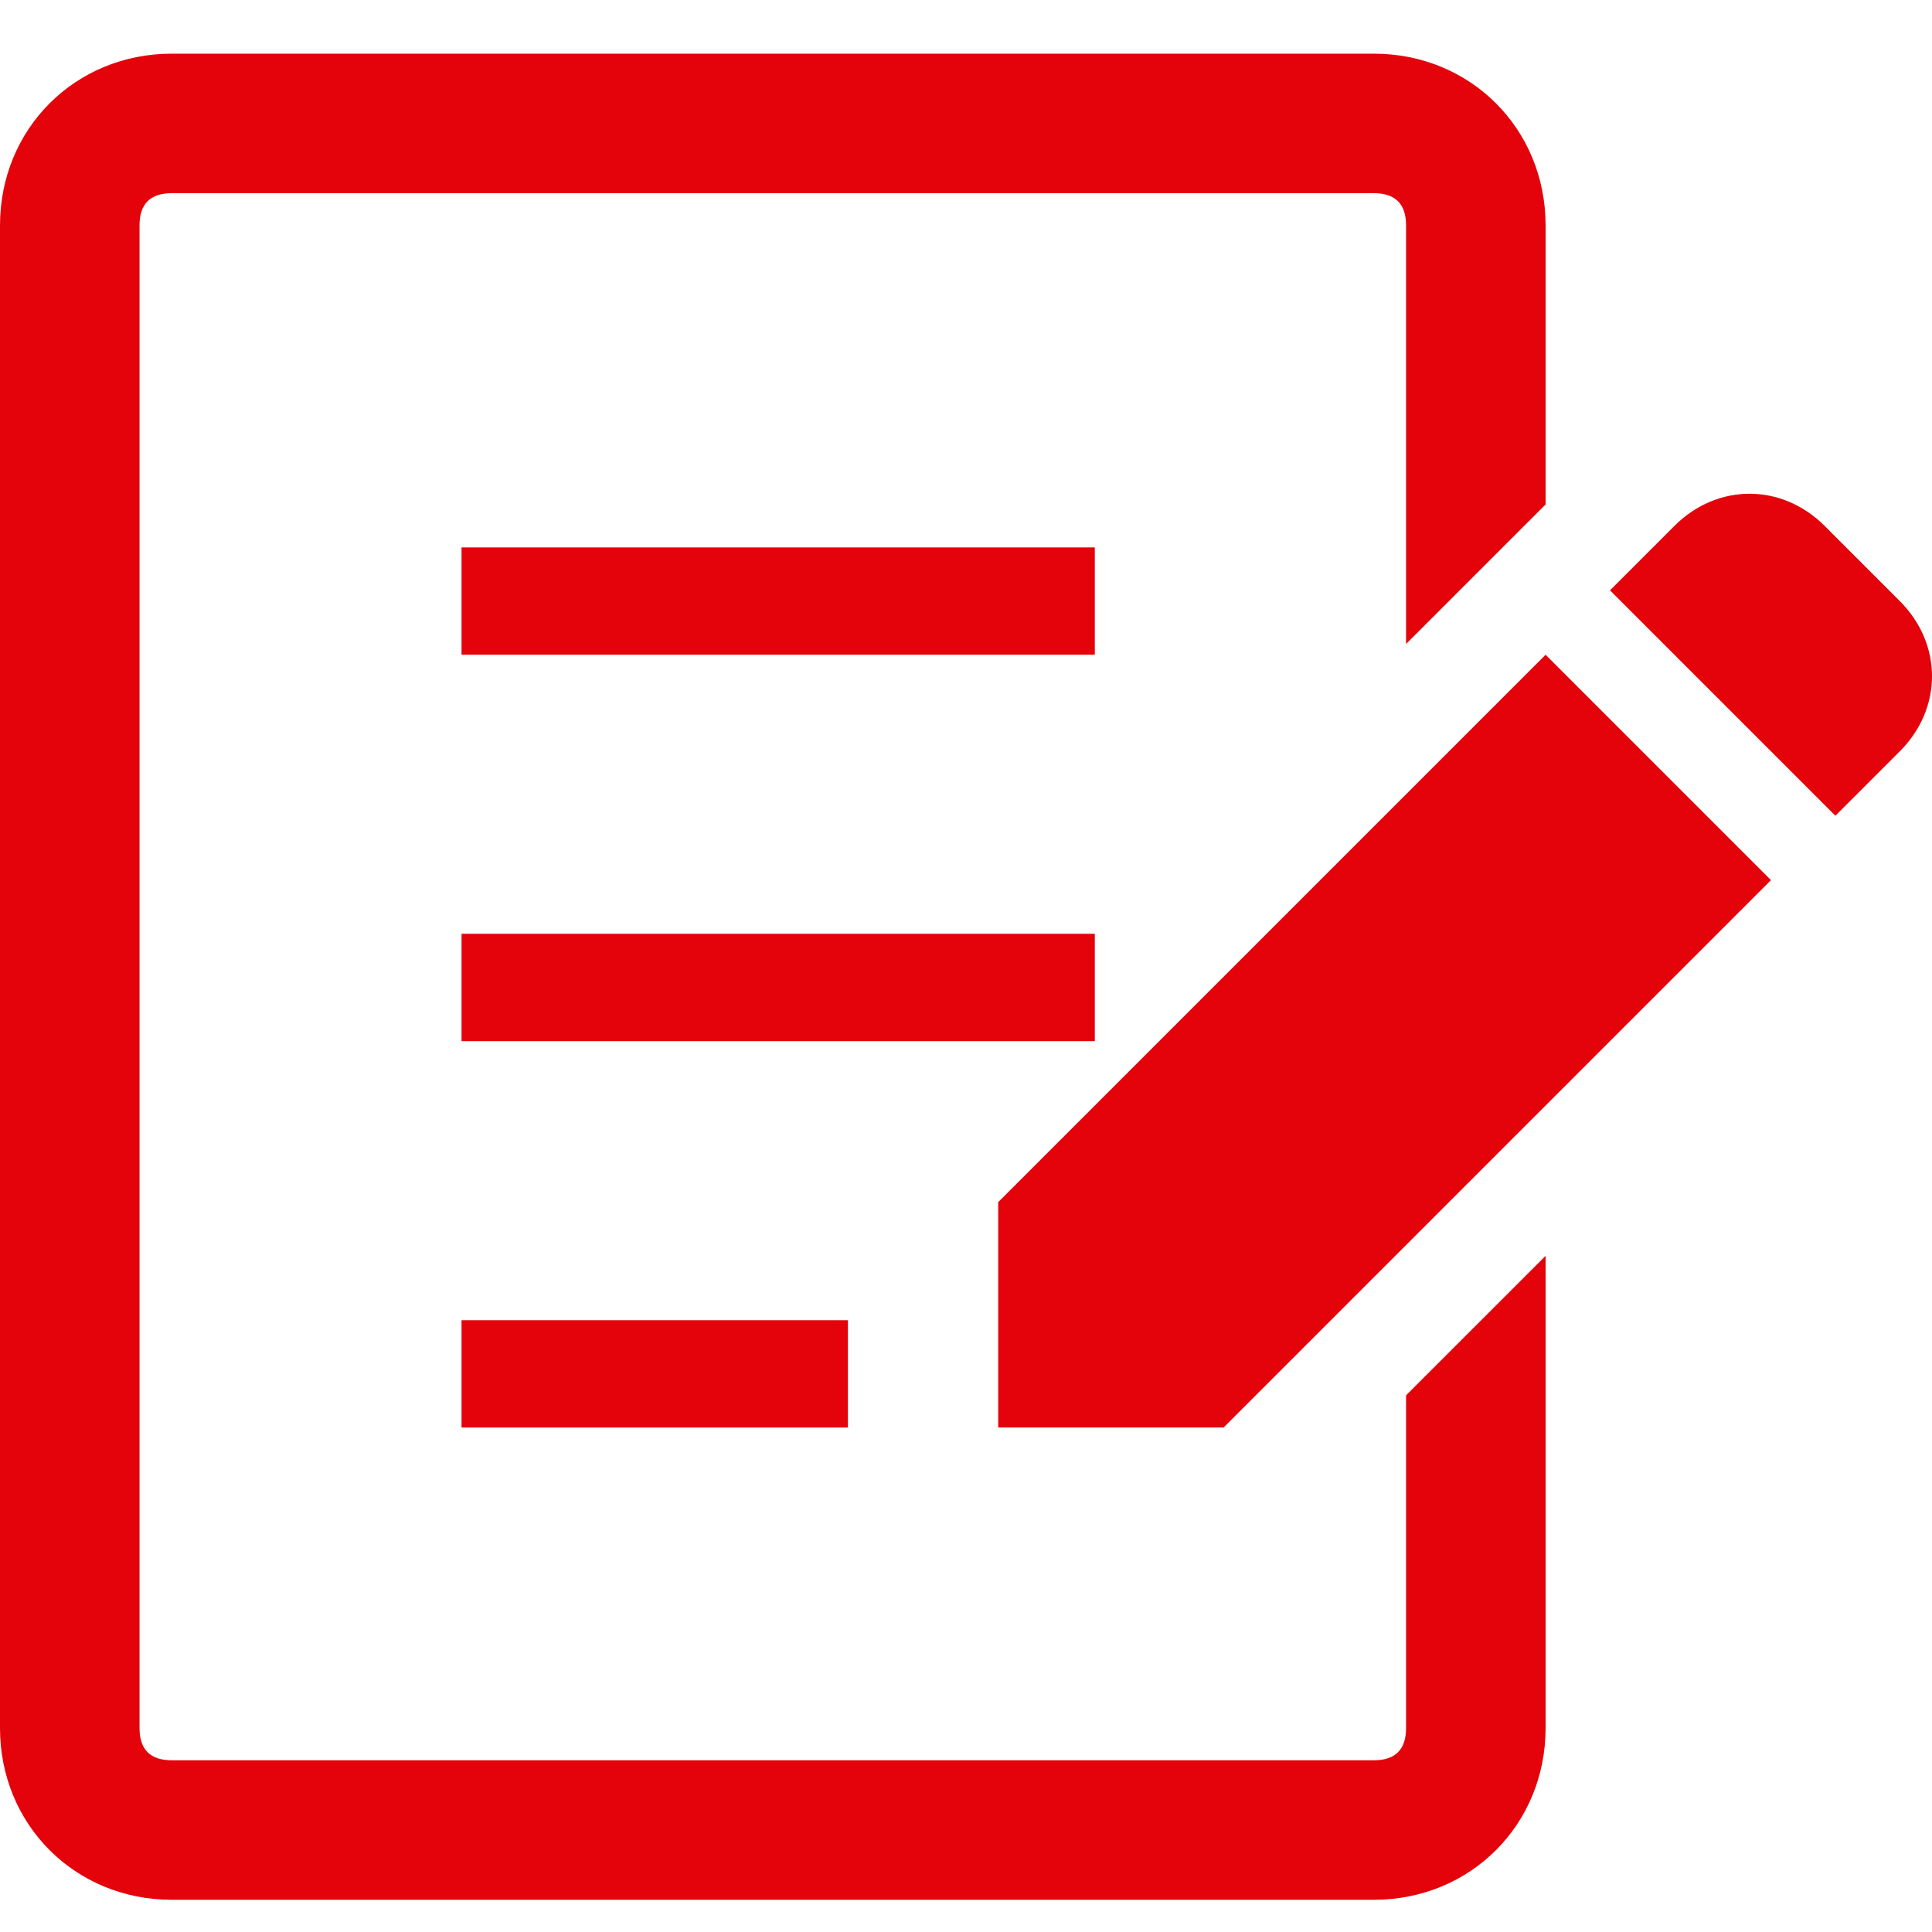 <?xml version="1.0" encoding="utf-8"?>
<!-- Generator: Adobe Illustrator 22.1.0, SVG Export Plug-In . SVG Version: 6.00 Build 0)  -->
<svg version="1.1" id="レイヤー_1" xmlns="http://www.w3.org/2000/svg" xmlns:xlink="http://www.w3.org/1999/xlink" x="0px"
	 y="0px" width="18px" height="18px" viewBox="0 0 18 18" style="enable-background:new 0 0 18 18;" xml:space="preserve">
<style type="text/css">
	.st0{fill:#E4030A;}
</style>
<title>アセット 6</title>
<g id="レイヤー_2_1_">
	<g id="_">
		<path class="st0" d="M17.7,5.6l-0.7-0.7c-0.4-0.4-1-0.4-1.4,0L15,5.5l2.1,2.1L17.7,7C18.1,6.6,18.1,6,17.7,5.6z"/>
		<polygon class="st0" points="9.3,11.2 9.3,13.3 11.4,13.3 16.5,8.2 14.4,6.1 		"/>
		<rect x="4.3" y="5.1" class="st0" width="5.9" height="1"/>
		<rect x="4.3" y="8.7" class="st0" width="5.9" height="1"/>
		<rect x="4.3" y="12.3" class="st0" width="3.6" height="1"/>
		<path class="st0" d="M13.1,16.1c0,0.2-0.1,0.3-0.3,0.3H1.6c-0.2,0-0.3-0.1-0.3-0.3v-14c0-0.2,0.1-0.3,0.3-0.3h11.2
			c0.2,0,0.3,0.1,0.3,0.3V6l1.3-1.3V2.1c0-0.9-0.7-1.6-1.6-1.6H1.6C0.7,0.5,0,1.2,0,2.1v14c0,0.9,0.7,1.6,1.6,1.6h11.2
			c0.9,0,1.6-0.7,1.6-1.6v-4.4L13.1,13V16.1z"/>
	</g>
</g>
</svg>
